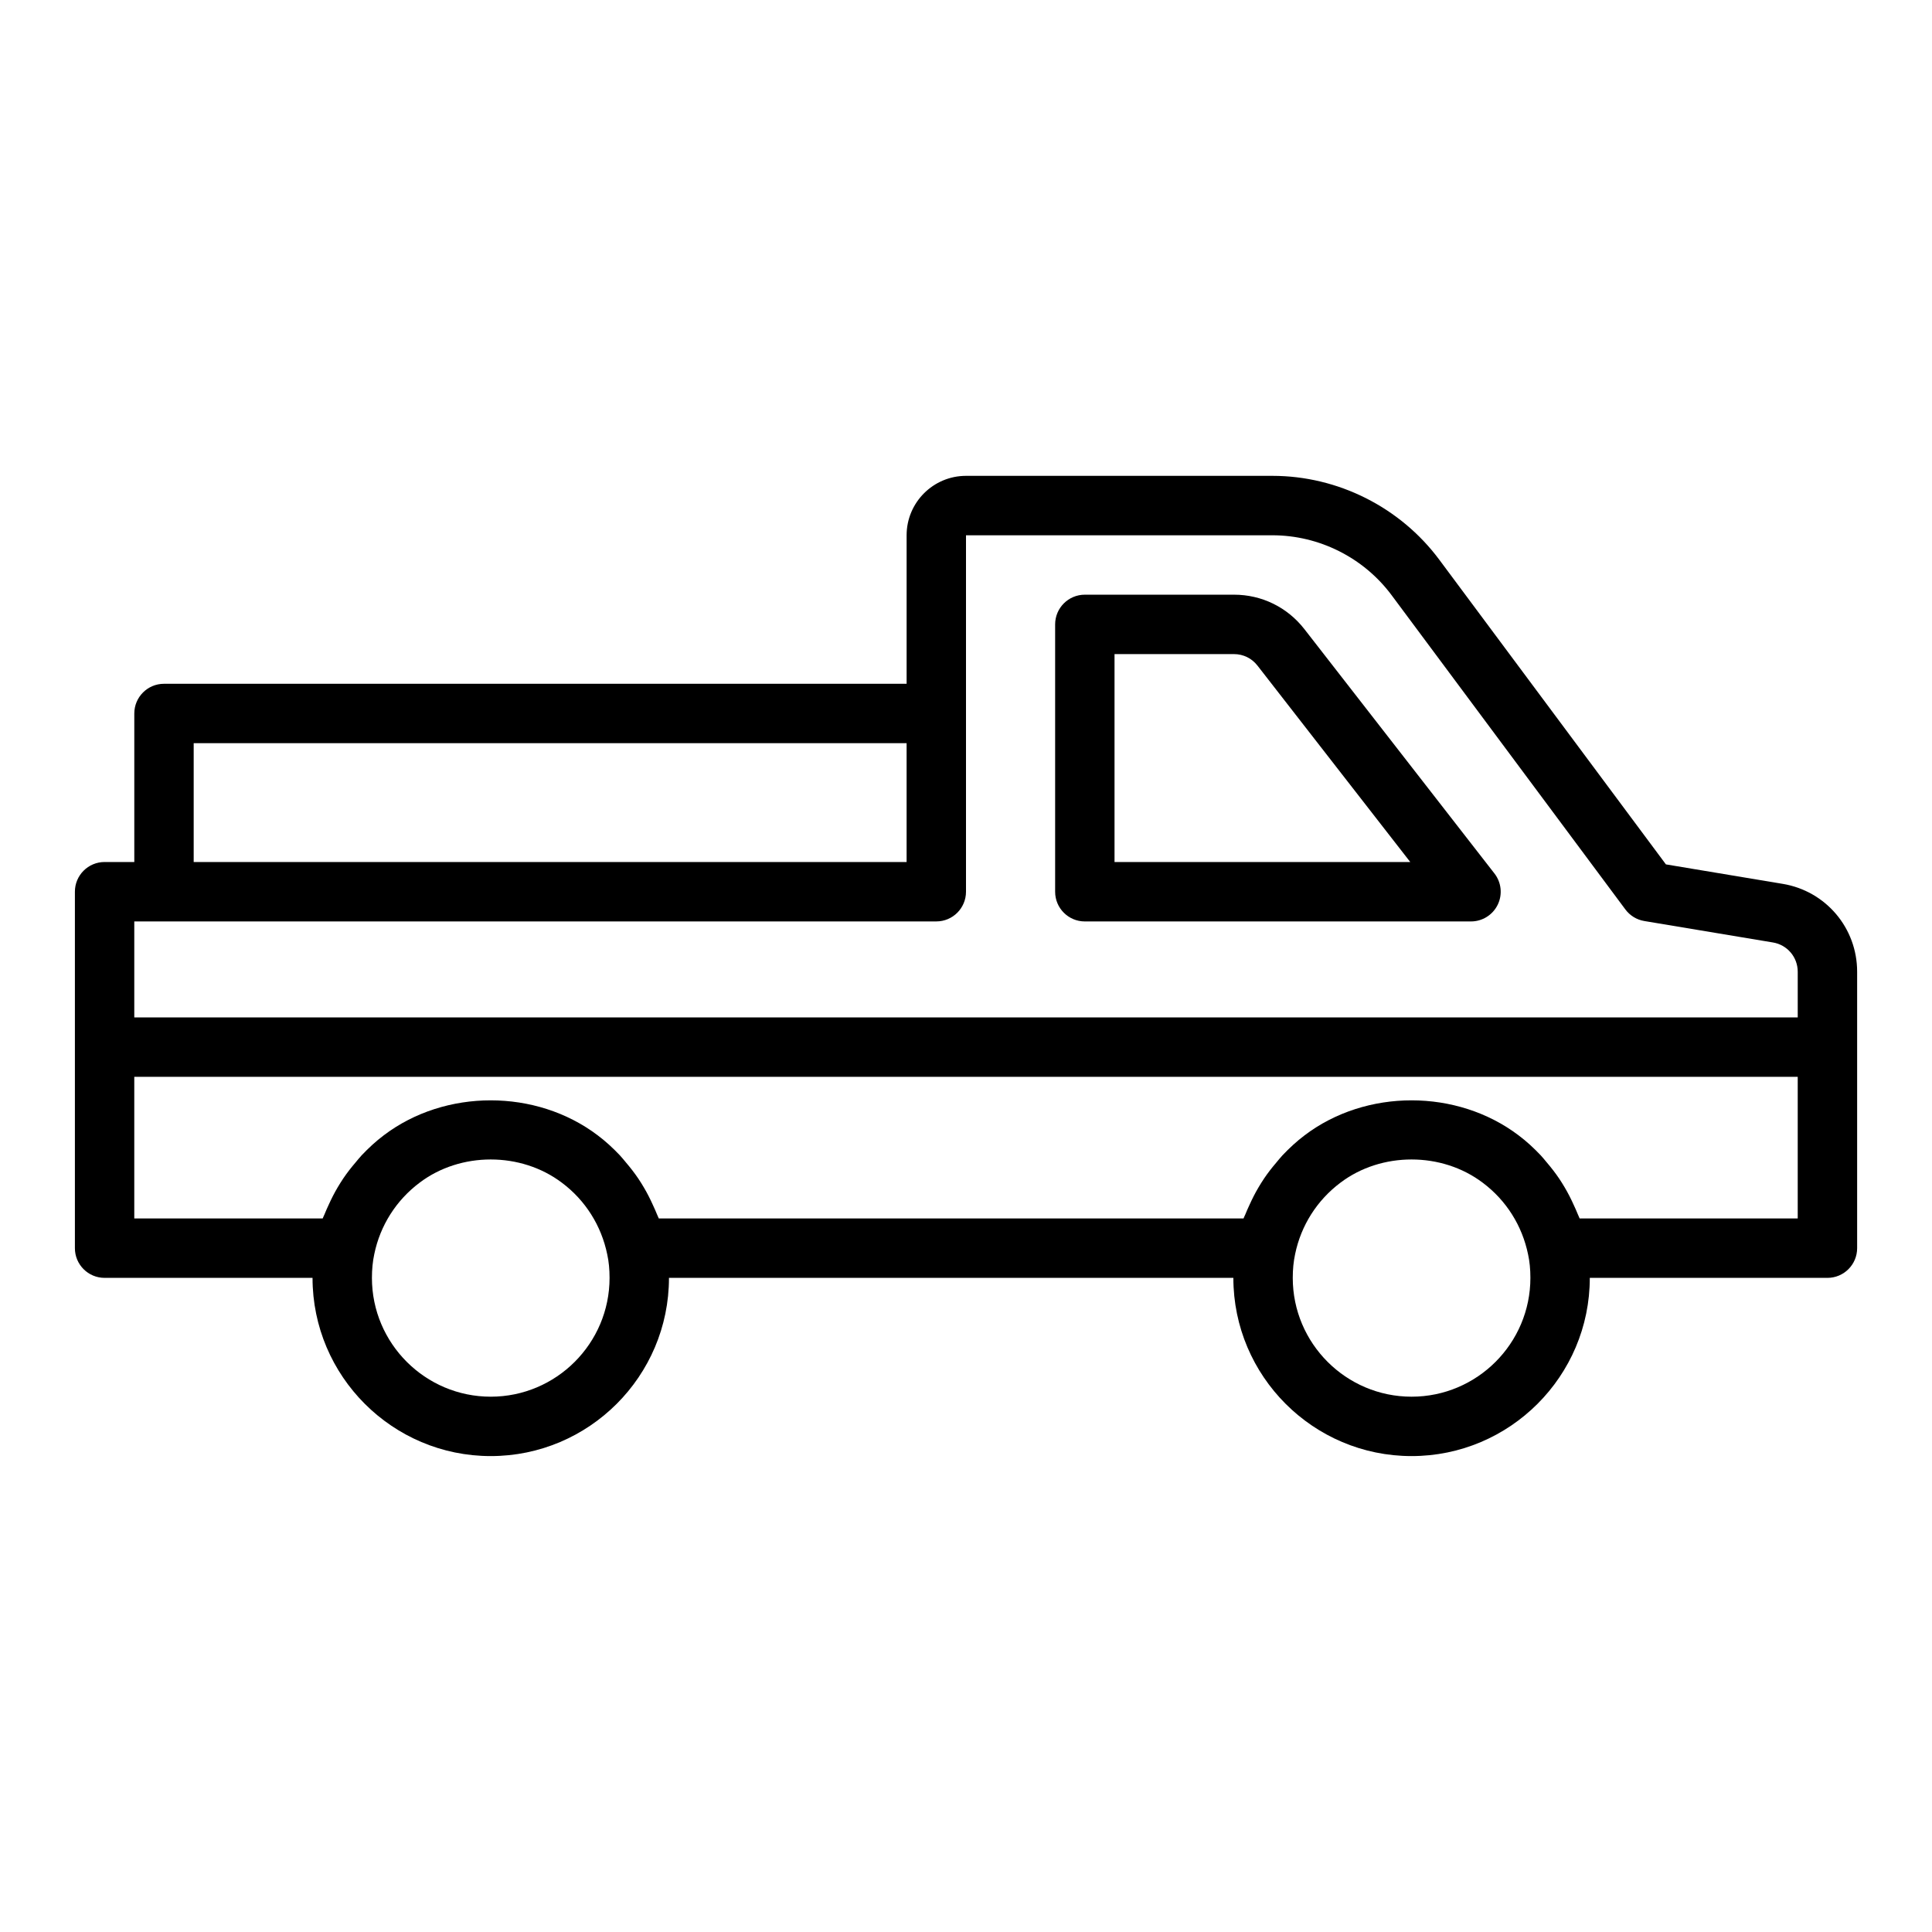 <?xml version="1.0" encoding="UTF-8"?>
<!-- Uploaded to: ICON Repo, www.svgrepo.com, Generator: ICON Repo Mixer Tools -->
<svg fill="#000000" width="800px" height="800px" version="1.1" viewBox="144 144 512 512" xmlns="http://www.w3.org/2000/svg">
 <g>
  <path d="m616.43 378.23-30.945-5.16-60.066-80.75c-10.348-13.906-26.875-22.215-44.211-22.215h-81.203c-8.684 0-15.742 7.062-15.742 15.742v39.359l-196.8 0.004c-4.348 0-7.871 3.523-7.871 7.871v39.359h-7.871c-4.348 0-7.871 3.523-7.871 7.871v94.465c0 4.348 3.523 7.871 7.871 7.871h55.105c0 26.047 21.188 47.23 47.23 47.23 26.047 0 47.23-21.188 47.23-47.23h149.57c0 26.047 21.188 47.23 47.23 47.23 26.047 0 47.23-21.188 47.23-47.23h62.977c4.348 0 7.871-3.523 7.871-7.871v-73.254c0.004-11.594-8.297-21.391-19.73-23.293zm-421.1-37.277h188.93v31.488h-188.93zm-7.871 47.234h204.67c4.348 0 7.871-3.523 7.871-7.871v-94.461h81.203c12.379 0 24.188 5.93 31.582 15.867l61.957 83.293c1.215 1.633 3.012 2.734 5.019 3.066l34.074 5.68c3.816 0.633 6.582 3.898 6.582 7.762v12.105h-440.83v-25.441zm86.594 125.95c-17.363 0-31.488-14.125-31.488-31.488 0-2.266 0.203-4.348 0.625-6.293 1.551-7.562 5.801-14.273 12.004-18.926 10.816-8.203 26.863-8.234 37.75 0.031 6.168 4.625 10.422 11.336 11.988 18.996 0.406 1.844 0.609 3.926 0.609 6.191 0 17.359-14.125 31.488-31.488 31.488zm244.03 0c-17.363 0-31.488-14.125-31.488-31.488 0-2.266 0.203-4.348 0.625-6.293 1.551-7.562 5.801-14.273 12.004-18.926 10.816-8.203 26.863-8.234 37.75 0.031 6.168 4.625 10.422 11.336 11.988 18.996 0.406 1.844 0.609 3.926 0.609 6.191 0 17.359-14.125 31.488-31.488 31.488zm44.539-47.234c-0.137-0.383-0.34-0.73-0.484-1.109-0.309-0.809-0.684-1.578-1.035-2.363-0.73-1.633-1.531-3.219-2.438-4.75-0.469-0.797-0.949-1.57-1.465-2.336-1.016-1.508-2.129-2.934-3.312-4.32-0.531-0.621-1.02-1.262-1.582-1.855-1.805-1.898-3.727-3.691-5.844-5.277-16.336-12.398-40.449-12.371-56.715-0.031-2.121 1.594-4.047 3.387-5.852 5.285-0.578 0.609-1.082 1.27-1.625 1.906-1.164 1.359-2.262 2.758-3.258 4.238-0.539 0.801-1.043 1.613-1.531 2.441-0.867 1.469-1.633 2.984-2.336 4.543-0.383 0.852-0.789 1.684-1.121 2.559-0.148 0.367-0.348 0.703-0.477 1.07h-154.96c-0.137-0.383-0.34-0.73-0.484-1.109-0.309-0.809-0.684-1.578-1.035-2.363-0.73-1.633-1.531-3.219-2.438-4.75-0.469-0.797-0.949-1.57-1.465-2.336-1.016-1.508-2.129-2.934-3.312-4.32-0.531-0.621-1.02-1.262-1.582-1.855-1.805-1.898-3.727-3.691-5.844-5.277-16.336-12.398-40.449-12.371-56.715-0.031-2.121 1.594-4.047 3.387-5.852 5.285-0.578 0.609-1.082 1.27-1.625 1.906-1.164 1.359-2.262 2.758-3.258 4.238-0.539 0.801-1.043 1.613-1.531 2.441-0.867 1.469-1.633 2.984-2.336 4.543-0.383 0.852-0.789 1.684-1.121 2.559-0.145 0.367-0.344 0.703-0.477 1.07h-49.926v-37.535h440.83v37.535z"/>
  <path d="m431.49 388.19h102.34c3.004 0 5.75-1.715 7.074-4.414 1.32-2.703 0.988-5.918-0.855-8.289l-50.379-64.773c-4.516-5.797-11.305-9.117-18.645-9.117h-39.531c-4.348 0-7.871 3.523-7.871 7.871v70.848c-0.004 4.348 3.523 7.875 7.871 7.875zm7.871-70.848h31.66c2.445 0 4.711 1.105 6.211 3.035l40.5 52.066h-78.371z"/>
 </g>
</svg>